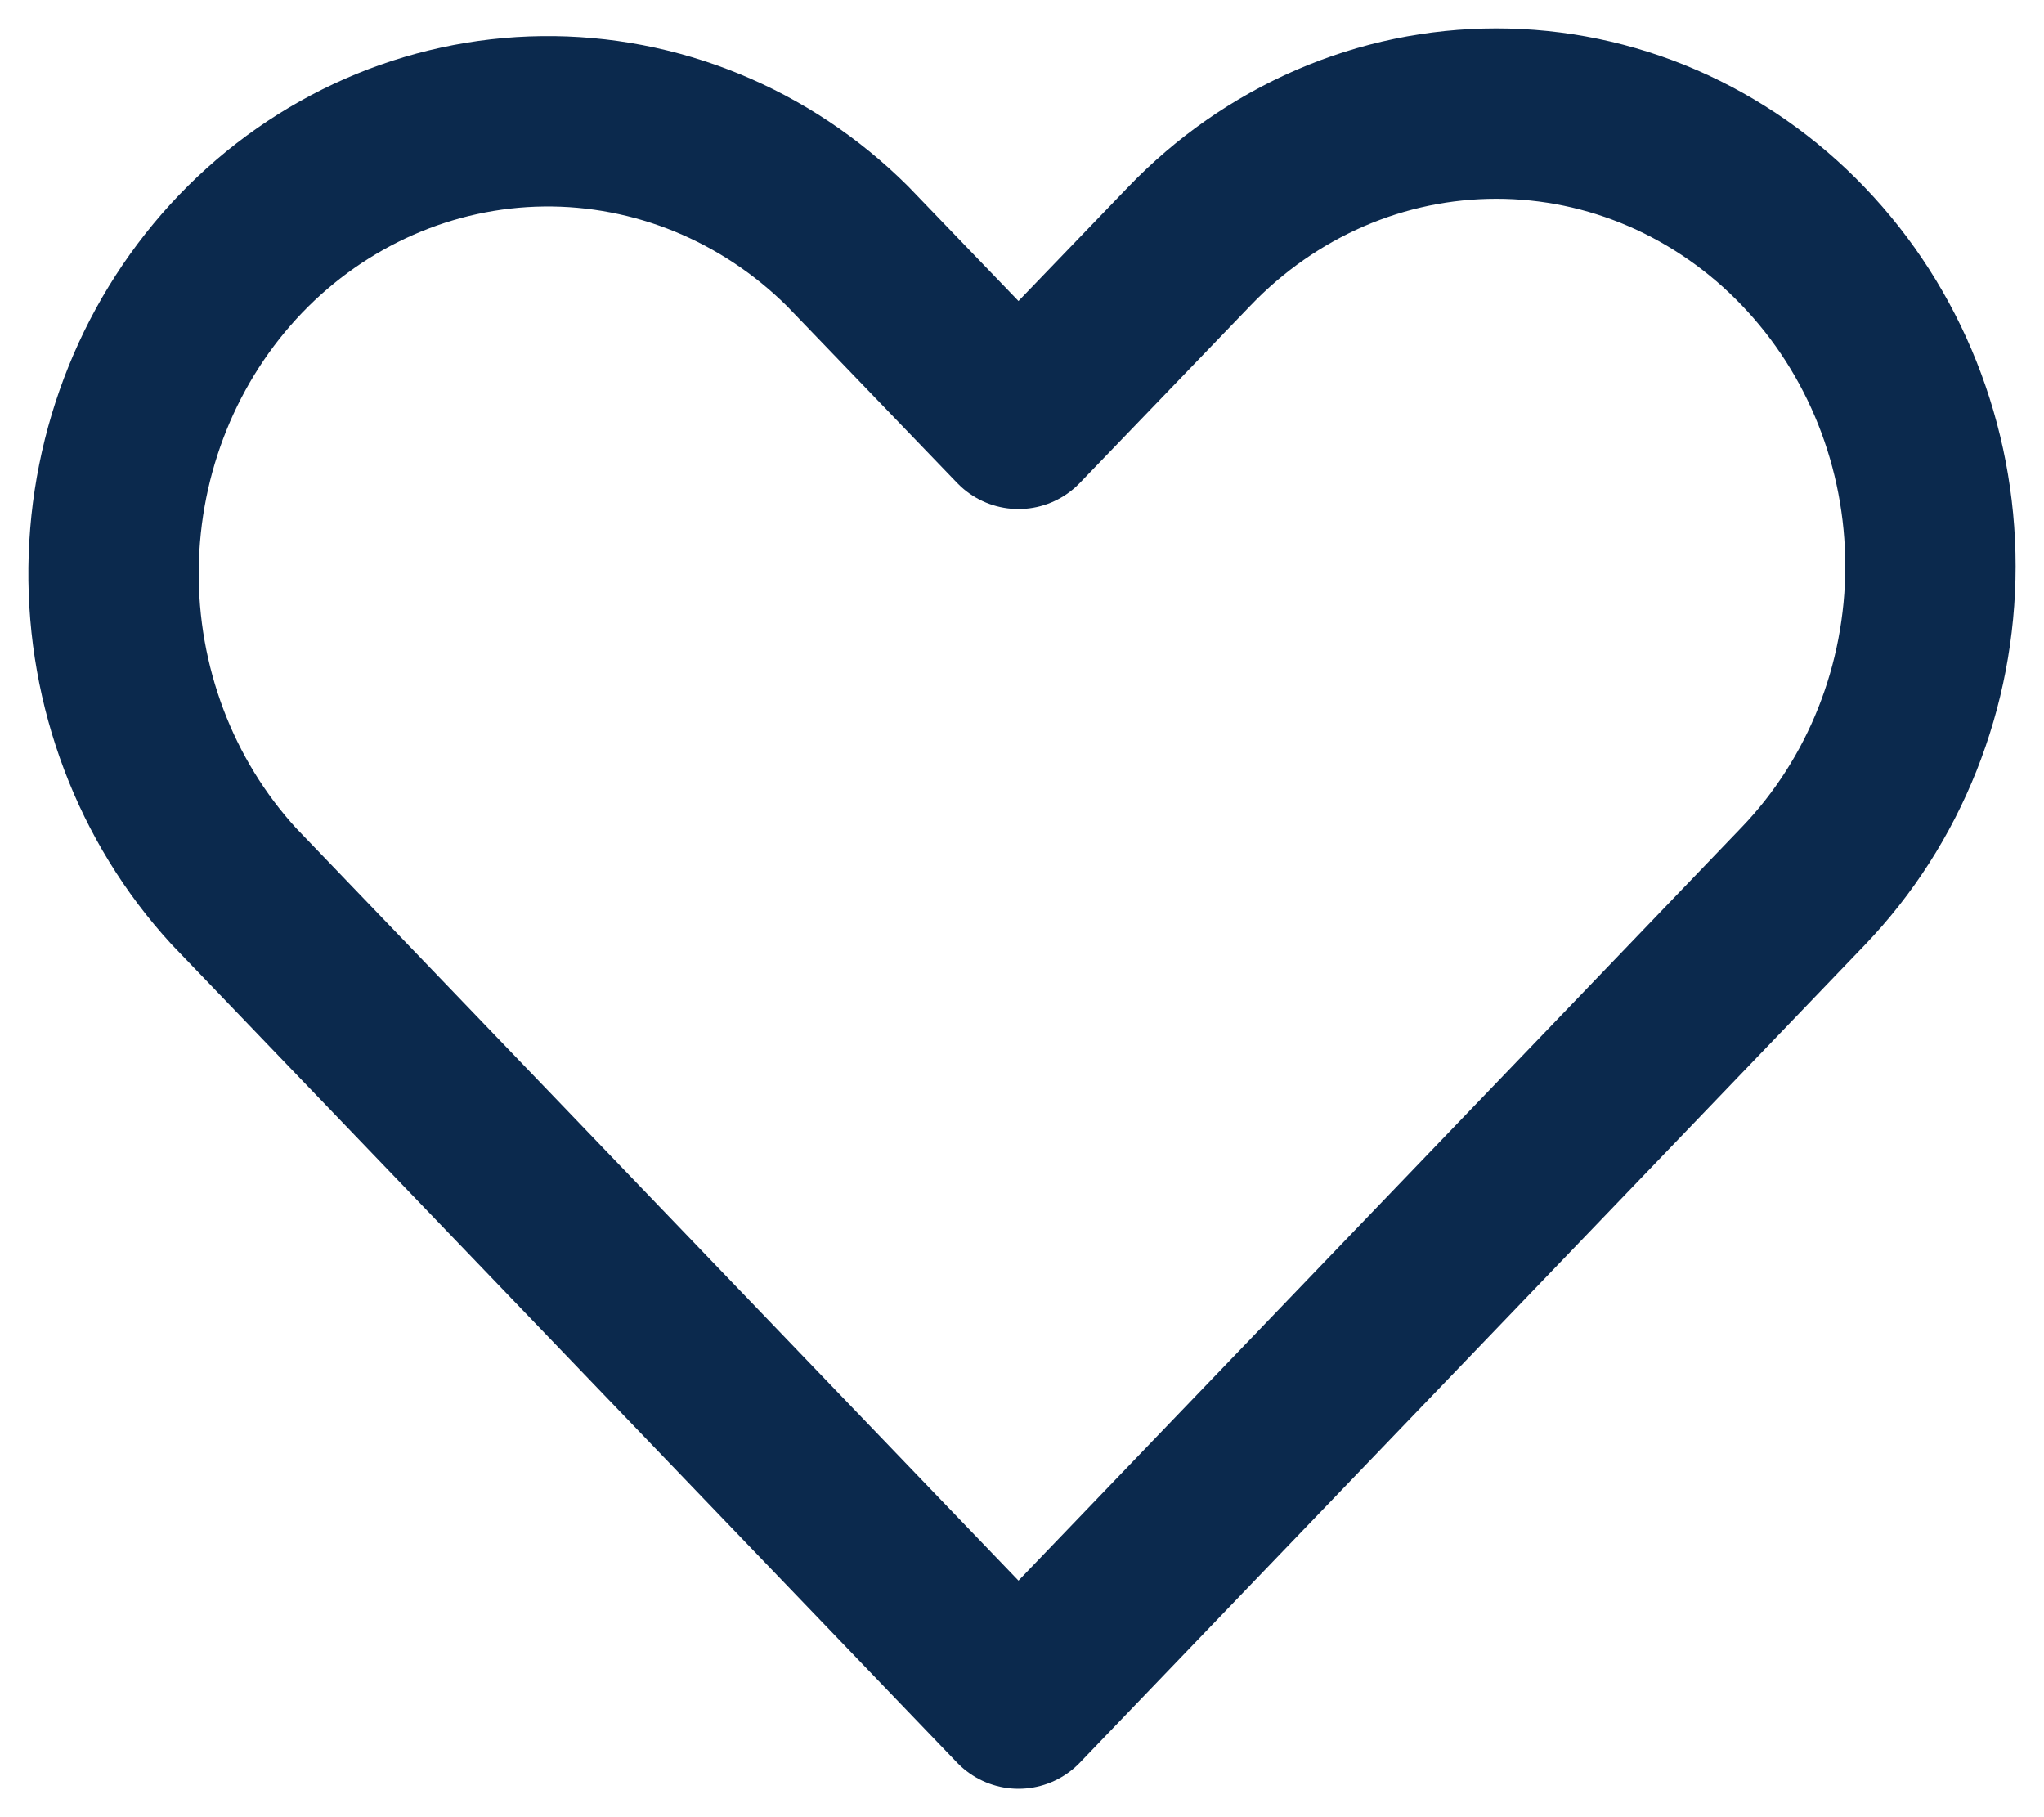 <svg width="18" height="16" viewBox="0 0 18 16" fill="none" xmlns="http://www.w3.org/2000/svg">
<path d="M15.88 2.169C15.526 1.799 15.104 1.505 14.641 1.304C14.177 1.103 13.679 1 13.177 1C12.674 1 12.177 1.103 11.713 1.304C11.249 1.505 10.828 1.799 10.473 2.169L8.969 3.732L7.465 2.169C6.743 1.451 5.779 1.056 4.78 1.068C3.781 1.08 2.827 1.499 2.12 2.234C1.414 2.97 1.012 3.964 1 5.005C0.989 6.045 1.368 7.049 2.058 7.802L8.969 15L14.377 9.368L15.88 7.802C16.597 7.055 17 6.042 17 4.985C17 3.929 16.597 2.916 15.88 2.169Z" stroke="#0B294D" stroke-width="1.5" stroke-linecap="round" stroke-linejoin="round"/>
</svg>
